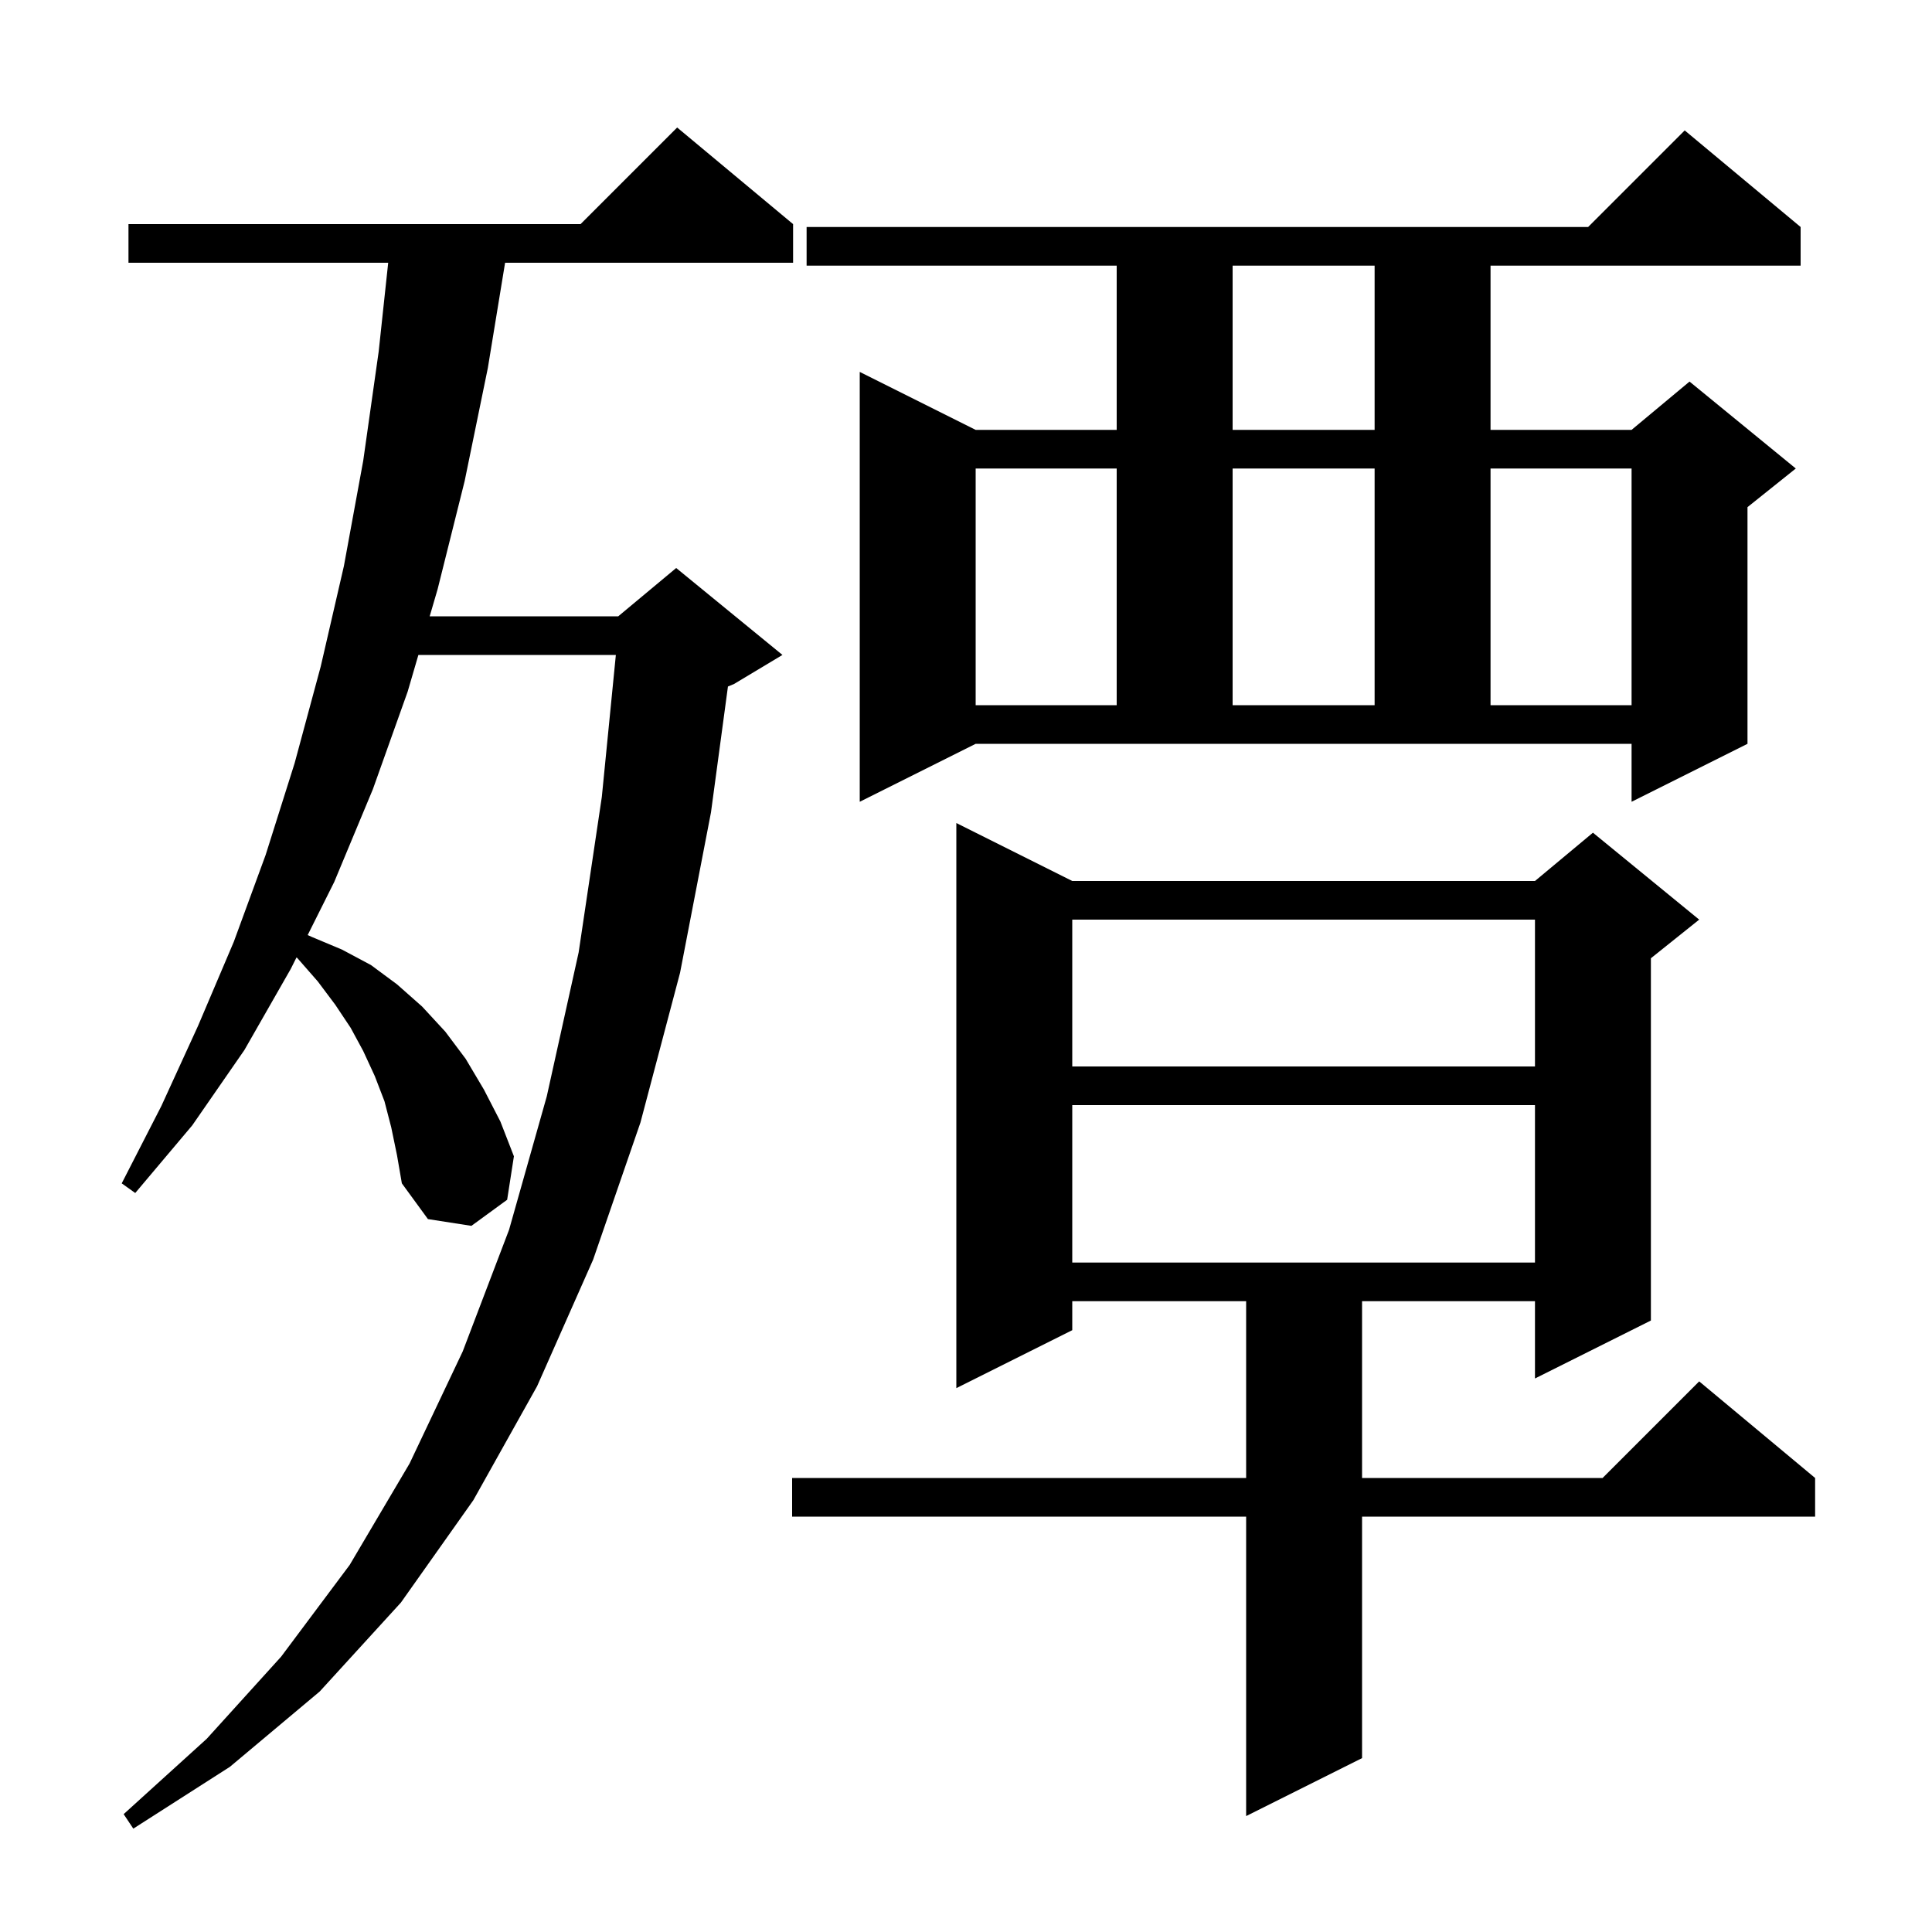 <svg xmlns="http://www.w3.org/2000/svg" xmlns:xlink="http://www.w3.org/1999/xlink" version="1.1" baseProfile="full" viewBox="0 0 200 200" width="200" height="200">
<g fill="black">
<path d="M 40.5 116.7 L 39.8 114.0 L 38.8 111.4 L 37.6 108.8 L 36.3 106.4 L 34.7 104.0 L 32.9 101.6 L 30.8 99.2 L 30.693 99.114 L 30.1 100.3 L 25.3 108.7 L 19.9 116.5 L 14.0 123.5 L 12.6 122.5 L 16.7 114.5 L 20.5 106.2 L 24.2 97.5 L 27.5 88.5 L 30.5 79.0 L 33.2 69.0 L 35.6 58.6 L 37.6 47.7 L 39.2 36.4 L 40.186 27.2 L 13.3 27.2 L 13.3 23.2 L 60.1 23.2 L 70.1 13.2 L 82.1 23.2 L 82.1 27.2 L 52.287 27.2 L 50.5 38.1 L 48.1 49.8 L 45.3 61.0 L 44.481 63.8 L 64.0 63.8 L 70.0 58.8 L 81.0 67.8 L 76.0 70.8 L 75.357 71.068 L 73.6 84.1 L 70.4 100.7 L 66.3 116.2 L 61.4 130.4 L 55.6 143.5 L 49.0 155.3 L 41.5 165.9 L 33.1 175.1 L 23.8 182.9 L 13.8 189.3 L 12.8 187.8 L 21.4 180.0 L 29.1 171.5 L 36.2 162.0 L 42.4 151.5 L 47.9 139.9 L 52.7 127.3 L 56.6 113.5 L 59.9 98.6 L 62.3 82.5 L 63.753 67.8 L 43.311 67.8 L 42.2 71.6 L 38.6 81.7 L 34.6 91.3 L 31.851 96.797 L 32.3 97.0 L 35.4 98.3 L 38.4 99.9 L 41.1 101.9 L 43.7 104.2 L 46.1 106.8 L 48.2 109.6 L 50.1 112.8 L 51.8 116.1 L 53.2 119.7 L 52.5 124.2 L 48.8 126.9 L 44.3 126.2 L 41.6 122.5 L 41.1 119.6 Z M 111.0 91.2 L 158.9 91.2 L 164.9 86.2 L 175.9 95.2 L 170.9 99.2 L 170.9 136.7 L 158.9 142.7 L 158.9 134.7 L 141.0 134.7 L 141.0 153.0 L 165.9 153.0 L 175.9 143.0 L 187.9 153.0 L 187.9 157.0 L 141.0 157.0 L 141.0 182.0 L 129.0 188.0 L 129.0 157.0 L 82.0 157.0 L 82.0 153.0 L 129.0 153.0 L 129.0 134.7 L 111.0 134.7 L 111.0 137.7 L 99.0 143.7 L 99.0 85.2 Z M 111.0 114.4 L 111.0 130.7 L 158.9 130.7 L 158.9 114.4 Z M 111.0 95.2 L 111.0 110.4 L 158.9 110.4 L 158.9 95.2 Z M 89.0 83.0 L 89.0 38.5 L 101.0 44.5 L 115.6 44.5 L 115.6 27.5 L 83.5 27.5 L 83.5 23.5 L 164.4 23.5 L 174.4 13.5 L 186.4 23.5 L 186.4 27.5 L 154.3 27.5 L 154.3 44.5 L 168.9 44.5 L 174.9 39.5 L 185.9 48.5 L 180.9 52.5 L 180.9 77.0 L 168.9 83.0 L 168.9 77.0 L 101.0 77.0 Z M 101.0 48.5 L 101.0 73.0 L 115.6 73.0 L 115.6 48.5 Z M 127.6 48.5 L 127.6 73.0 L 142.3 73.0 L 142.3 48.5 Z M 154.3 48.5 L 154.3 73.0 L 168.9 73.0 L 168.9 48.5 Z M 127.6 27.5 L 127.6 44.5 L 142.3 44.5 L 142.3 27.5 Z " />
</g>
</svg>
